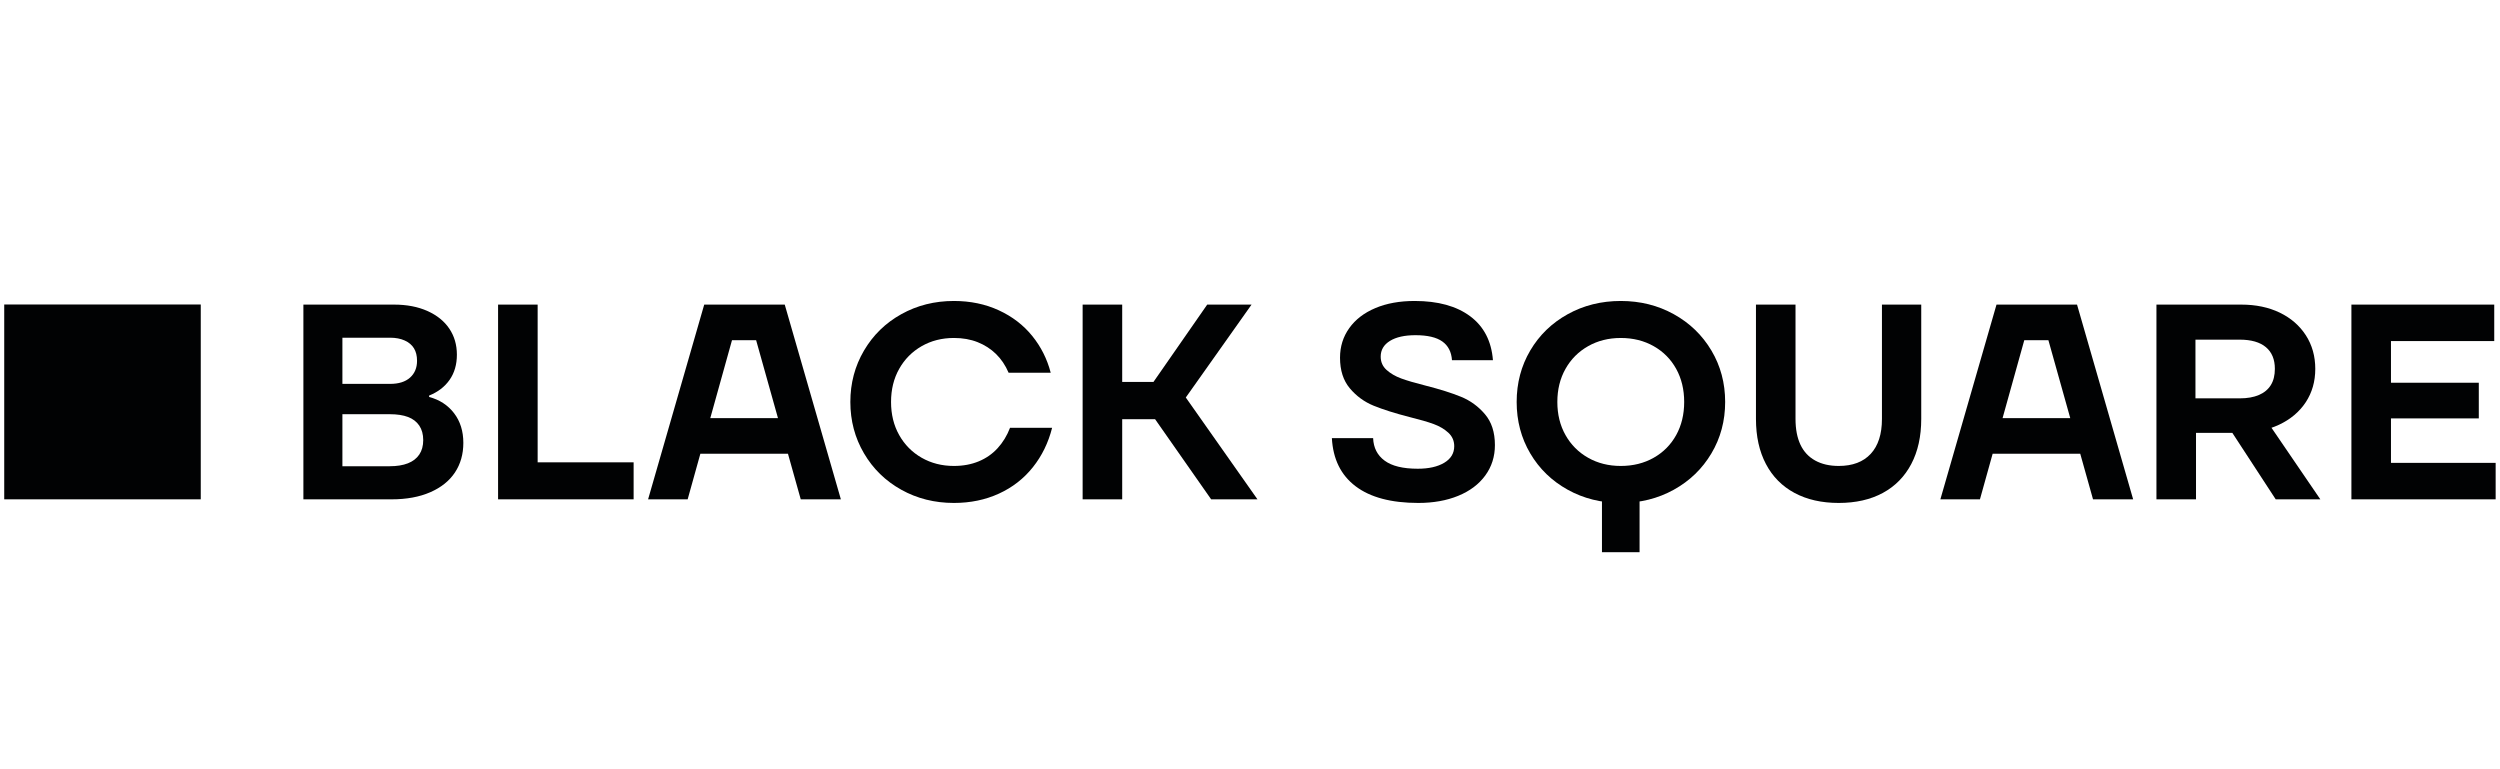 <svg width="208" height="64" viewBox="0 0 208 64" fill="none" xmlns="http://www.w3.org/2000/svg">
<path d="M16.703 25.334H0.352V41.544H16.703V25.334Z" fill="#010203"/>
<path d="M25.242 41.544V25.343H32.784C33.842 25.343 34.768 25.52 35.562 25.875C36.355 26.23 36.963 26.72 37.383 27.344C37.803 27.969 38.013 28.691 38.013 29.509C38.013 30.327 37.811 31.025 37.406 31.604C37.001 32.182 36.433 32.618 35.702 32.911V33.027C36.573 33.259 37.266 33.71 37.78 34.381C38.293 35.052 38.55 35.874 38.55 36.846C38.55 37.787 38.316 38.609 37.85 39.311C37.383 40.014 36.698 40.561 35.795 40.955C34.892 41.348 33.819 41.545 32.573 41.545L25.242 41.544ZM32.434 38.79C33.025 38.79 33.527 38.709 33.939 38.547C34.351 38.385 34.666 38.142 34.885 37.818C35.103 37.494 35.212 37.093 35.212 36.615C35.212 36.136 35.102 35.735 34.885 35.411C34.666 35.087 34.355 34.848 33.951 34.694C33.546 34.54 33.04 34.462 32.434 34.462H27.367V31.939H32.457C33.173 31.939 33.725 31.766 34.115 31.418C34.503 31.071 34.698 30.605 34.698 30.018C34.698 29.602 34.612 29.255 34.441 28.977C34.27 28.699 34.013 28.483 33.671 28.329C33.328 28.175 32.924 28.097 32.457 28.097H28.488V38.791H32.434V38.79Z" fill="#010203"/>
<path d="M41.44 41.544V25.343H44.732V38.466H52.717V41.544H41.44Z" fill="#010203"/>
<path d="M53.921 41.544L58.591 25.343H65.291L69.96 41.544H66.622L62.91 28.305H60.902L57.213 41.544H53.921ZM56.839 37.749L57.727 34.786H66.155L67.042 37.749H56.839Z" fill="#010203"/>
<path d="M79.364 41.845C77.761 41.845 76.302 41.479 74.987 40.746C73.671 40.013 72.636 39.003 71.882 37.714C71.126 36.425 70.749 35.002 70.749 33.443C70.749 31.885 71.126 30.462 71.882 29.172C72.636 27.885 73.671 26.874 74.987 26.141C76.302 25.408 77.761 25.041 79.364 25.041C80.734 25.041 81.979 25.3 83.1 25.817C84.22 26.334 85.146 27.043 85.878 27.946C86.61 28.849 87.123 29.871 87.419 31.012H83.917C83.652 30.396 83.302 29.875 82.867 29.45C82.43 29.026 81.921 28.698 81.337 28.467C80.753 28.235 80.096 28.119 79.364 28.119C78.368 28.119 77.474 28.348 76.68 28.802C75.886 29.258 75.263 29.886 74.812 30.689C74.36 31.491 74.135 32.409 74.135 33.443C74.135 34.477 74.36 35.395 74.812 36.197C75.263 37 75.886 37.628 76.68 38.084C77.474 38.538 78.368 38.767 79.364 38.767C80.127 38.767 80.816 38.639 81.431 38.384C82.046 38.129 82.571 37.763 83.006 37.285C83.442 36.807 83.785 36.244 84.034 35.595H87.535C87.224 36.83 86.691 37.922 85.937 38.87C85.181 39.819 84.24 40.553 83.112 41.069C81.983 41.587 80.734 41.845 79.364 41.845Z" fill="#010203"/>
<path d="M90.075 41.544V25.343H93.367V41.544H90.075ZM92.083 34.879V31.777H96.916V34.879H92.083ZM100.768 41.544L94.955 33.235L100.441 25.342H104.13L98.084 33.883L98.154 32.355L104.621 41.544H100.768V41.544Z" fill="#010203"/>
<path d="M118.003 41.845C115.747 41.845 114.007 41.382 112.785 40.456C111.563 39.531 110.906 38.196 110.812 36.452H114.244C114.275 37.255 114.594 37.88 115.202 38.327C115.808 38.775 116.727 38.998 117.957 38.998C118.875 38.998 119.61 38.832 120.163 38.501C120.716 38.169 120.992 37.71 120.992 37.123C120.992 36.676 120.828 36.302 120.502 36.001C120.175 35.7 119.769 35.461 119.288 35.283C118.804 35.106 118.128 34.909 117.256 34.693C116.057 34.385 115.069 34.072 114.291 33.756C113.513 33.439 112.852 32.957 112.307 32.309C111.762 31.661 111.49 30.813 111.49 29.763C111.49 28.837 111.746 28.015 112.26 27.298C112.773 26.58 113.498 26.025 114.431 25.632C115.365 25.238 116.454 25.041 117.7 25.041C119.645 25.041 121.186 25.466 122.322 26.315C123.458 27.163 124.089 28.382 124.213 29.971H120.805C120.758 29.277 120.489 28.756 119.999 28.409C119.509 28.062 118.766 27.888 117.769 27.888C116.867 27.888 116.159 28.046 115.645 28.362C115.132 28.679 114.874 29.114 114.874 29.67C114.874 30.118 115.038 30.488 115.365 30.781C115.691 31.074 116.096 31.31 116.579 31.487C117.061 31.665 117.73 31.861 118.586 32.077C119.8 32.386 120.793 32.699 121.563 33.015C122.334 33.331 122.995 33.813 123.548 34.462C124.1 35.11 124.377 35.966 124.377 37.031C124.377 37.988 124.108 38.832 123.571 39.566C123.034 40.298 122.283 40.861 121.318 41.255C120.353 41.649 119.248 41.845 118.003 41.845Z" fill="#010203"/>
<path d="M134.848 41.845C133.228 41.845 131.758 41.479 130.435 40.746C129.112 40.013 128.073 39.006 127.318 37.725C126.563 36.445 126.186 35.017 126.186 33.443C126.186 31.869 126.563 30.442 127.318 29.161C128.073 27.881 129.112 26.874 130.435 26.141C131.758 25.408 133.228 25.041 134.848 25.041C136.466 25.041 137.937 25.408 139.26 26.141C140.583 26.874 141.626 27.881 142.388 29.161C143.151 30.442 143.533 31.869 143.533 33.443C143.533 35.017 143.151 36.445 142.388 37.725C141.626 39.006 140.583 40.013 139.26 40.746C137.937 41.479 136.466 41.845 134.848 41.845ZM134.848 38.767C135.875 38.767 136.789 38.539 137.59 38.084C138.392 37.629 139.015 37 139.459 36.198C139.902 35.396 140.124 34.477 140.124 33.444C140.124 32.41 139.902 31.492 139.459 30.689C139.015 29.887 138.392 29.258 137.59 28.803C136.789 28.348 135.875 28.12 134.848 28.12C133.836 28.12 132.929 28.348 132.128 28.803C131.326 29.258 130.7 29.887 130.249 30.689C129.797 31.492 129.571 32.41 129.571 33.444C129.571 34.477 129.797 35.396 130.249 36.198C130.7 37 131.326 37.629 132.128 38.084C132.929 38.539 133.836 38.767 134.848 38.767ZM133.283 45.942V40.688H136.412V45.942H133.283Z" fill="#010203"/>
<path d="M152.983 41.845C151.567 41.845 150.341 41.568 149.306 41.013C148.271 40.457 147.477 39.655 146.925 38.605C146.372 37.556 146.096 36.306 146.096 34.855V25.343H149.387V34.855C149.387 35.704 149.524 36.418 149.796 36.997C150.068 37.575 150.477 38.014 151.022 38.316C151.566 38.617 152.22 38.767 152.983 38.767C154.134 38.767 155.022 38.431 155.644 37.76C156.266 37.089 156.578 36.12 156.578 34.855V25.343H159.847V34.855C159.847 36.306 159.57 37.556 159.018 38.605C158.465 39.655 157.676 40.457 156.649 41.013C155.621 41.568 154.399 41.845 152.983 41.845Z" fill="#010203"/>
<path d="M161.439 41.544L166.109 25.343H172.809L177.478 41.544H174.14L170.427 28.305H168.42L164.731 41.544H161.439ZM164.357 37.749L165.245 34.786H173.672L174.56 37.749H164.357Z" fill="#010203"/>
<path d="M179.416 41.544V25.343H186.467C187.681 25.343 188.751 25.566 189.678 26.013C190.603 26.462 191.327 27.09 191.849 27.9C192.37 28.71 192.631 29.64 192.631 30.689C192.631 31.739 192.366 32.664 191.837 33.467C191.308 34.269 190.565 34.894 189.607 35.342C188.65 35.789 187.549 36.013 186.304 36.013H180.771V33.143H186.35C186.973 33.143 187.502 33.05 187.938 32.865C188.373 32.679 188.705 32.406 188.931 32.043C189.156 31.681 189.269 31.23 189.269 30.689C189.269 29.902 189.02 29.301 188.522 28.884C188.023 28.467 187.3 28.259 186.35 28.259H182.662V34.184L182.708 34.369V41.544H179.416ZM189.339 41.544L184.763 34.532H188.265L193.051 41.544H189.339Z" fill="#010203"/>
<path d="M195.637 41.544V25.343H207.521V28.374H198.929V38.513H207.638V41.545L195.637 41.544ZM196.898 34.809V31.846H206.236V34.809H196.898Z" fill="#010203"/>
</svg>
